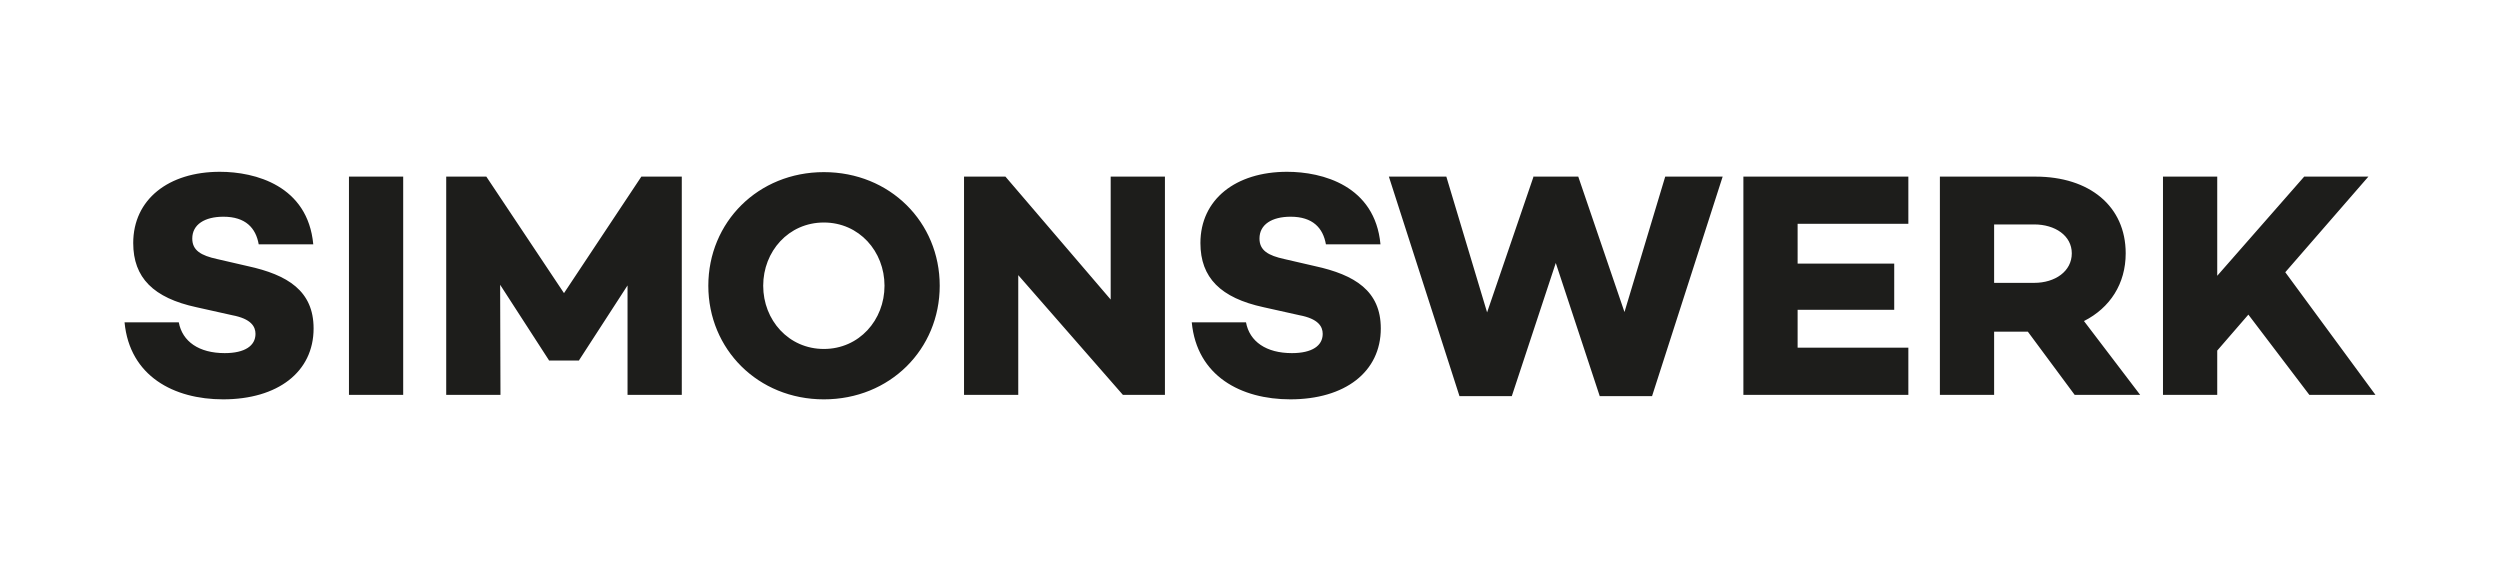 <?xml version="1.0" encoding="iso-8859-1"?>
<!-- Generator: Adobe Illustrator 29.5.0, SVG Export Plug-In . SVG Version: 9.03 Build 0)  -->
<svg version="1.1" id="Layer_1" xmlns="http://www.w3.org/2000/svg" xmlns:xlink="http://www.w3.org/1999/xlink" x="0px" y="0px"
	 viewBox="0 0 552 126.11" style="enable-background:new 0 0 552 126.11;" xml:space="preserve">
<path style="fill:#1D2D50;" d="M269.741,71.22"/>
<path style="fill:#1D2D50;" d="M269.741,73.22"/>
<path style="fill:#1D1D1B;" d="M48.546,37.933c-11.337,0-19.13,6.095-19.13,15.732c0,7.655,4.462,12.117,13.96,14.171l7.933,1.772
	c4.11,0.78,5.103,2.481,5.103,4.11c0,2.623-2.338,4.252-6.801,4.252c-5.672,0-9.355-2.552-10.135-6.801H27.5
	c1.134,11.903,10.913,17.006,21.757,17.006c12.048,0,19.984-6.024,19.984-15.66c0-8.293-5.743-11.836-14.53-13.752l-6.732-1.555
	c-3.61-0.784-5.527-1.915-5.527-4.54c0-3.115,2.763-4.816,6.875-4.816c4.89,0,7.156,2.478,7.795,6.093H69.17
	C67.964,40.982,56.342,37.933,48.546,37.933 M89.025,38.996H77.051v48.19h11.974V38.996z M150.538,38.996h-8.928l-17.08,25.726
	l-17.149-25.725h-8.858v48.19h11.981l-0.074-24.309l10.771,16.654v0.074h6.663V79.53l10.697-16.509v24.164h11.978
	C150.538,87.185,150.538,38.996,150.538,38.996z M181.908,38.005c-14.526,0-25.511,11.056-25.511,25.085
	c0,14.031,10.985,25.087,25.511,25.087c14.599,0,25.582-11.056,25.582-25.087C207.49,49.059,196.507,38.005,181.908,38.005
	 M181.908,77.051c-7.796,0-13.394-6.38-13.394-13.96c0-7.581,5.598-13.96,13.394-13.96c7.795,0,13.391,6.38,13.391,13.96
	C195.299,70.673,189.702,77.051,181.908,77.051 M257.217,38.996h-11.978V66.14l-23.24-27.144h-9.142v48.19h11.974V60.752
	l23.103,26.433h9.282v-48.19H257.217z M284.184,37.933c-11.341,0-19.132,6.095-19.132,15.732c0,7.655,4.466,12.117,13.957,14.171
	l7.94,1.772c4.112,0.78,5.103,2.481,5.103,4.11c0,2.623-2.338,4.252-6.804,4.252c-5.669,0-9.355-2.552-10.131-6.801h-11.978
	c1.132,11.903,10.911,17.006,21.757,17.006c12.043,0,19.983-6.024,19.983-15.66c0-8.293-5.743-11.836-14.53-13.752l-6.73-1.555
	c-3.615-0.784-5.527-1.915-5.527-4.54c0-3.115,2.764-4.816,6.875-4.816c4.889,0,7.156,2.478,7.793,6.093h12.048
	C303.6,40.982,291.98,37.933,284.184,37.933 M380.363,38.996H367.68l-8.996,29.903l-10.205-29.903h-9.924v0.145l-10.205,29.831
	l-8.999-29.974h-12.687l15.591,48.473h11.548l9.712-29.41l9.708,29.41h11.548L380.363,38.996z M396.914,49.415h24.45V38.996H384.94
	v48.19h36.424V76.766h-24.45v-8.359h21.33V58.202h-21.33V49.415z M447.743,73.225l10.345,13.96h14.459l-12.406-16.298
	c5.743-2.908,9.213-8.219,9.213-14.952c0-10.419-8.005-16.939-19.91-16.939h-21.116v48.19h11.974v-13.96H447.743z M440.302,62.454
	V49.556h8.858c4.609,0,8.292,2.48,8.292,6.38c0,3.969-3.682,6.519-8.292,6.519h-8.858V62.454z M496.44,69.468l13.461,17.715H524.5
	L504.59,60.11l18.352-21.116h-14.174l-19.203,21.9V38.996h-11.978v48.19h11.978v-9.779L496.44,69.468z"/>
</svg>
